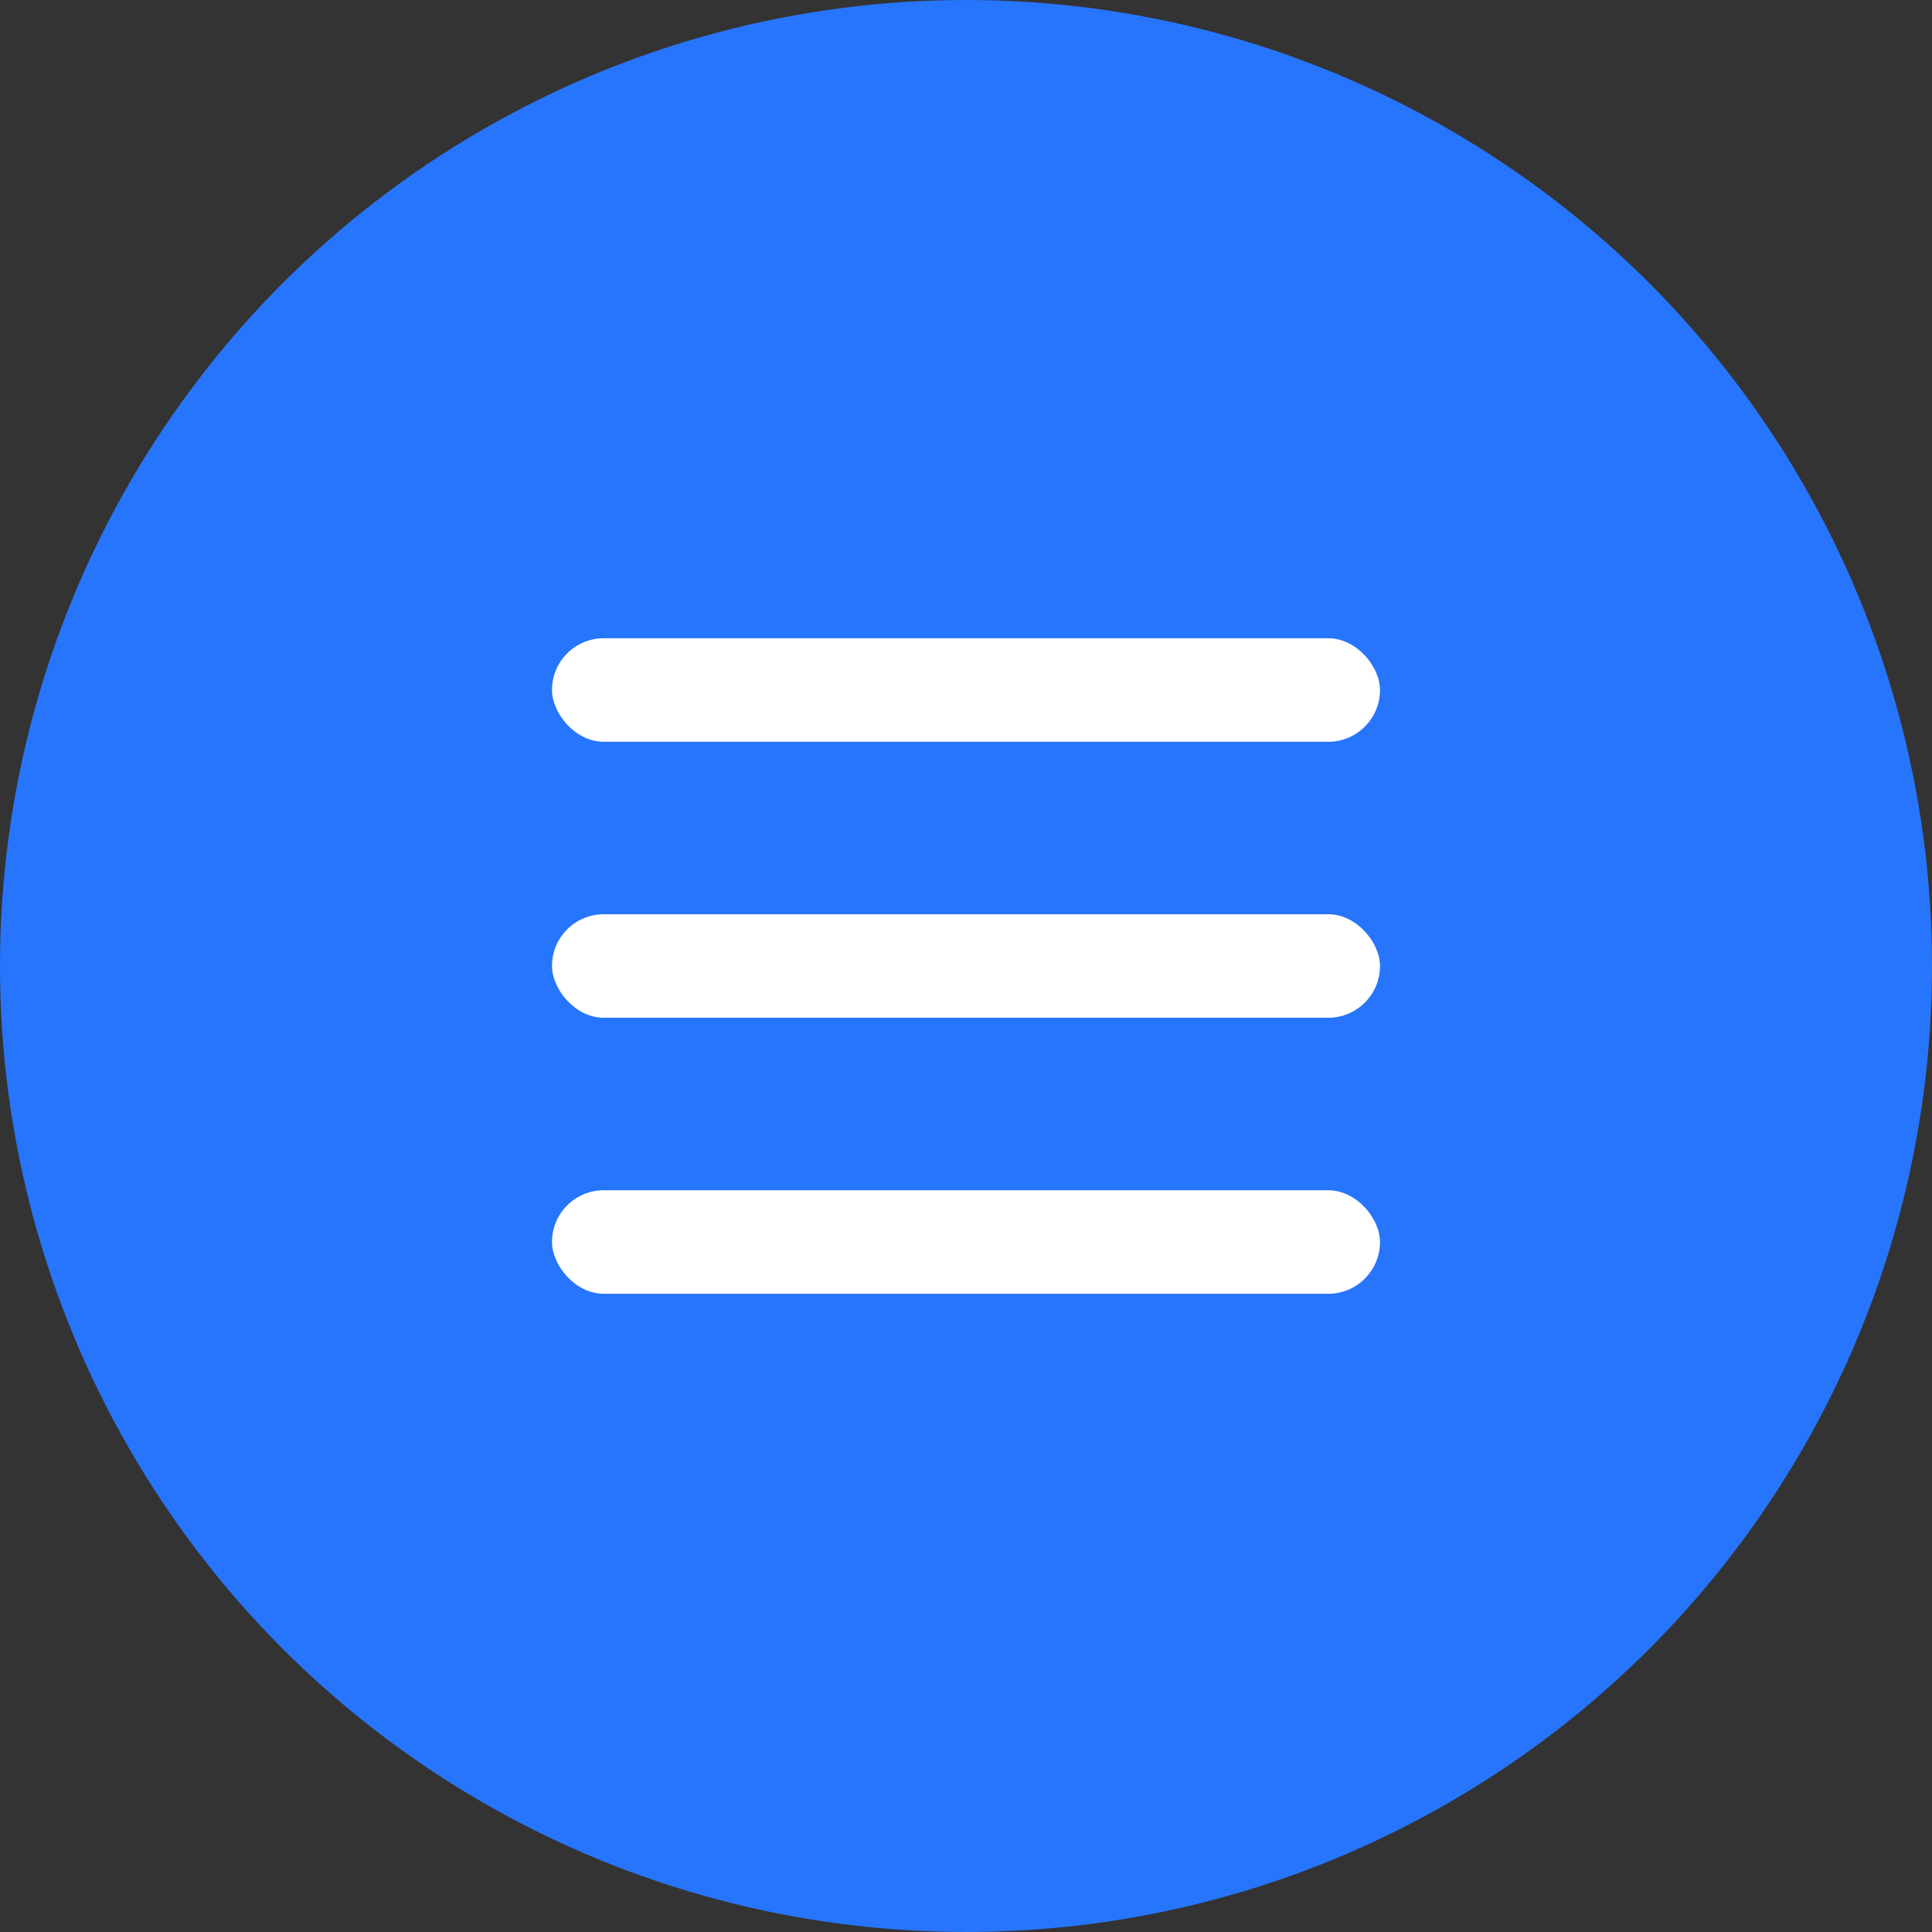 <svg width="56" height="56" viewBox="0 0 56 56" xmlns="http://www.w3.org/2000/svg">
    <rect x="0" y="0" width="56" height="56" fill="#333333" stroke="none"/>
    <g fill="none" fill-rule="evenodd">
        <circle fill="#2775FC" cx="28" cy="28" r="28"/>
        <g transform="translate(12 12)" fill="#FFF">
            <rect x="4" y="6.5" width="24" height="3" rx="1.5"/>
            <rect x="4" y="14.5" width="24" height="3" rx="1.5"/>
            <rect x="4" y="22.5" width="24" height="3" rx="1.5"/>
        </g>
    </g>
</svg>
